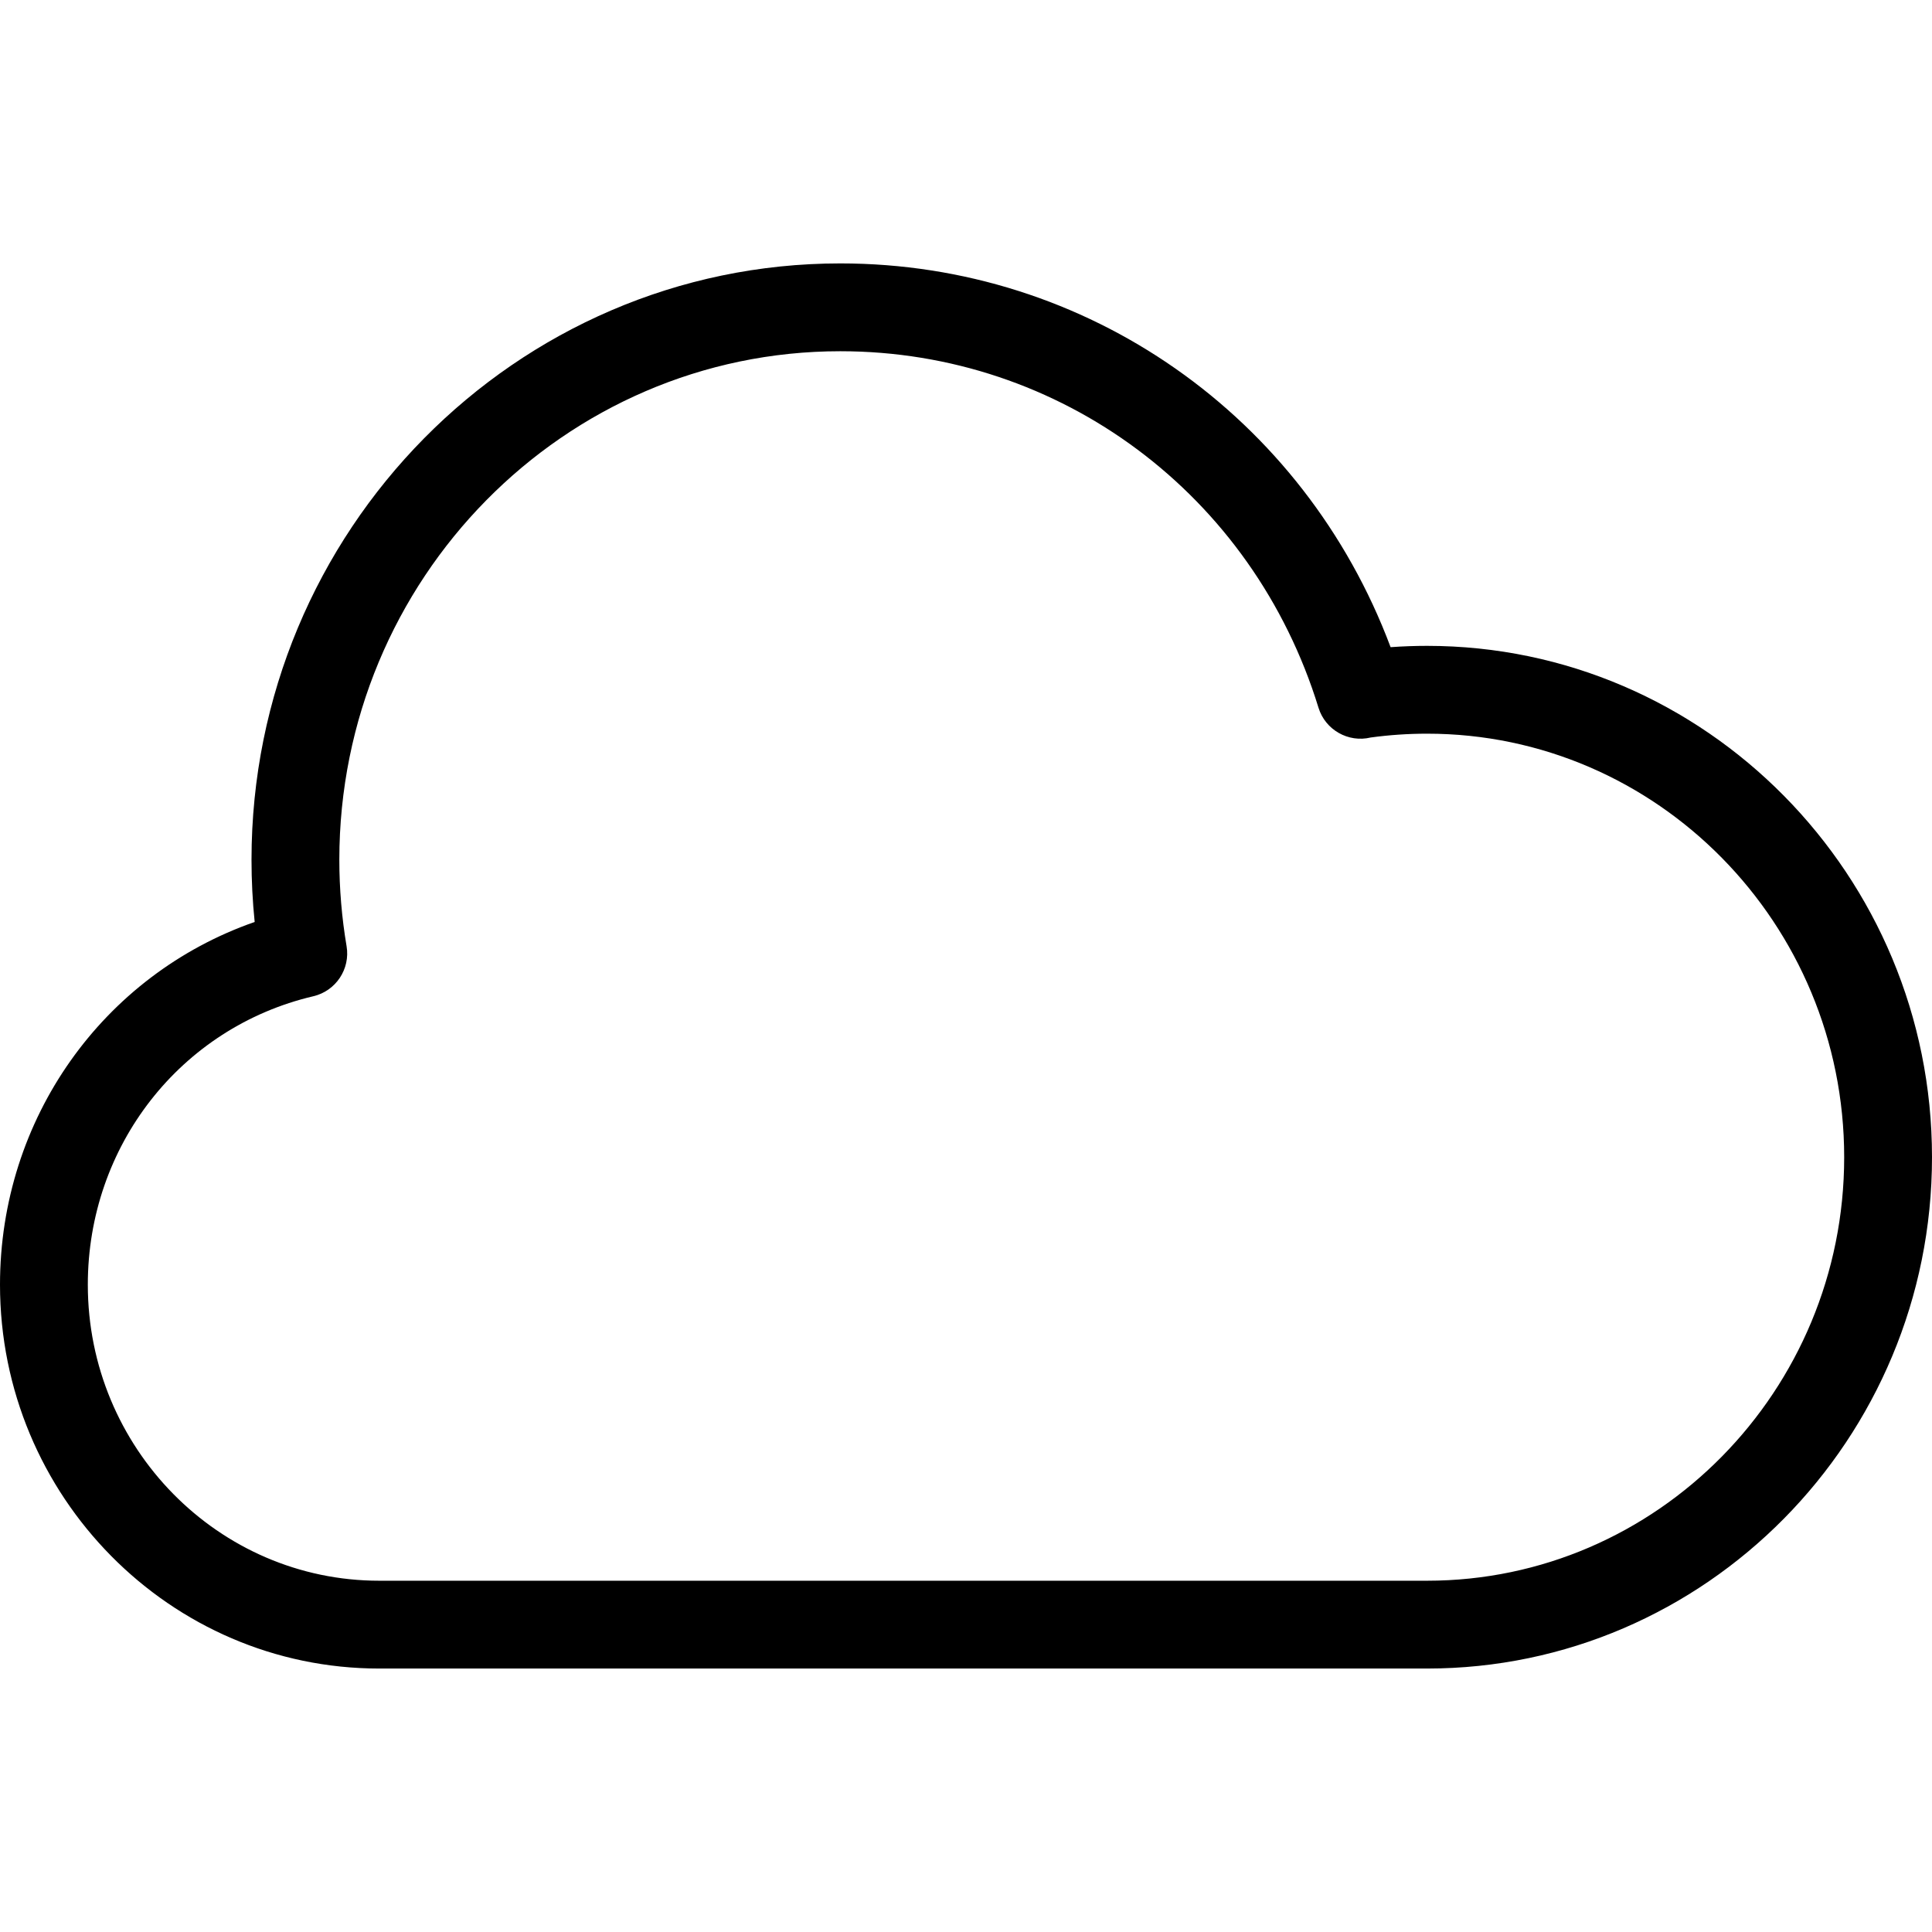 <?xml version="1.0" encoding="UTF-8" standalone="no"?>
<svg width="44px" height="44px" viewBox="0 0 44 44" version="1.1" xmlns="http://www.w3.org/2000/svg" xmlns:xlink="http://www.w3.org/1999/xlink">
    <!-- Generator: Sketch 3.7.2 (28276) - http://www.bohemiancoding.com/sketch -->
    <title>wea-cloud</title>
    <desc>Created with Sketch.</desc>
    <defs></defs>
    <g id="44px-Line" stroke="none" stroke-width="1" fill="none" fill-rule="evenodd">
        <g id="wea-cloud"></g>
        <path d="M32.5,14.709 C32.224,14.709 31.946,14.719 31.67,14.739 C29.698,9.478 24.761,5.999 19.137,5.999 C11.743,5.999 5.728,12.091 5.728,19.58 C5.728,20.054 5.752,20.528 5.8,20.997 C2.343,22.203 0,25.479 0,29.258 C0,34.078 3.874,38 8.637,38 L32.5,38 C38.841,38 44,32.776 44,26.355 C44,19.934 38.841,14.709 32.5,14.709 L32.5,14.709 Z M32.5,36 L8.637,36 C4.978,36 2,32.976 2,29.258 C2,26.101 4.111,23.4 7.135,22.689 C7.65,22.568 7.981,22.068 7.893,21.548 C7.784,20.903 7.728,20.241 7.728,19.58 C7.728,13.194 12.846,7.999 19.137,7.999 C24.156,7.999 28.532,11.262 30.028,16.118 C30.183,16.624 30.709,16.919 31.217,16.796 C31.641,16.738 32.072,16.709 32.5,16.709 C37.738,16.709 42,21.036 42,26.355 C42,31.674 37.738,36 32.5,36 L32.5,36 Z" id="Shape" fill="#000000"></path>
    </g>
</svg>